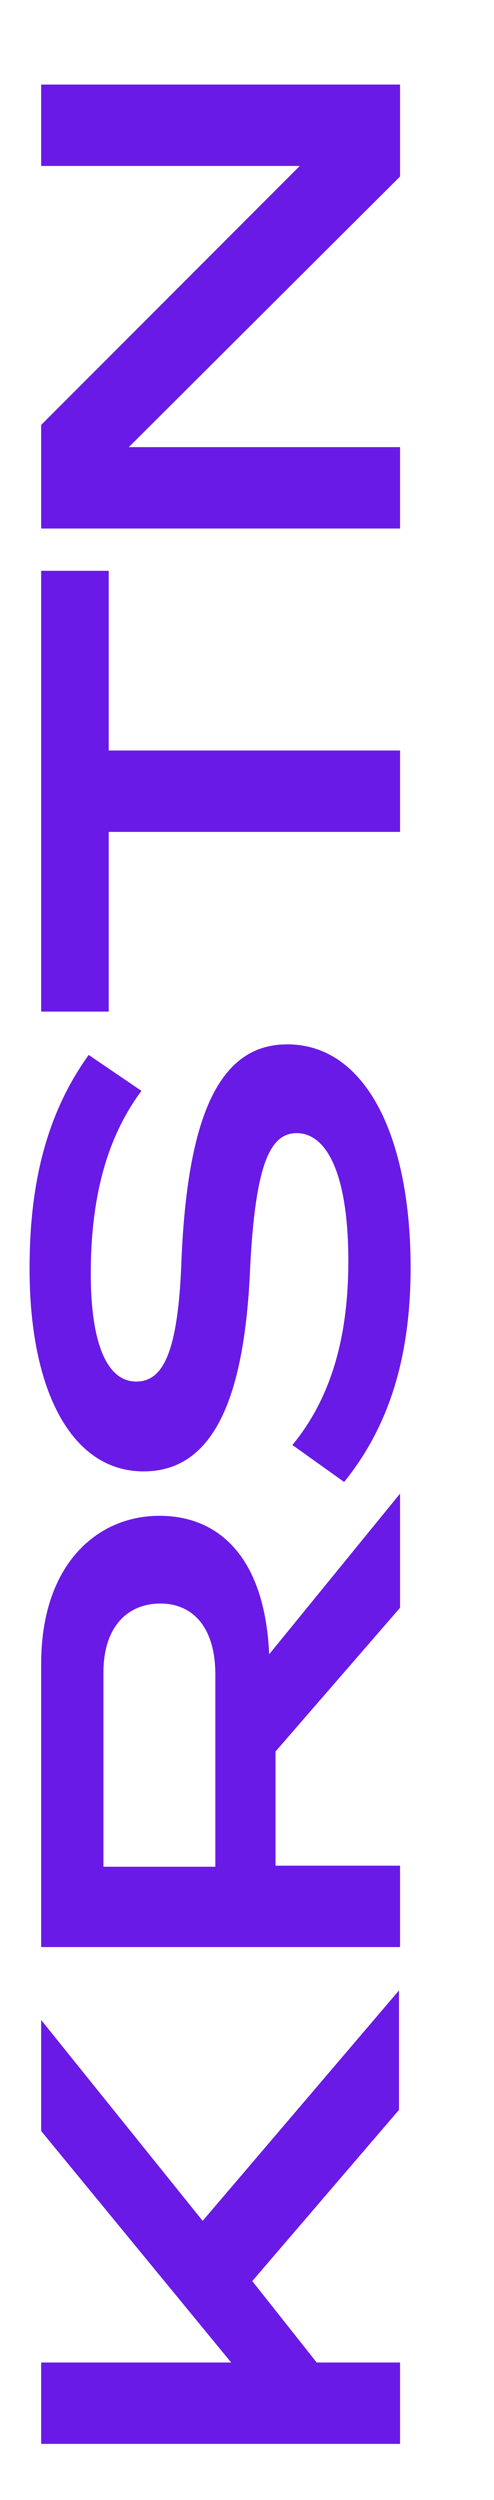 <?xml version="1.0" encoding="utf-8"?>
<!-- Generator: Adobe Illustrator 28.0.0, SVG Export Plug-In . SVG Version: 6.00 Build 0)  -->
<svg version="1.1" id="Layer_1" xmlns="http://www.w3.org/2000/svg" xmlns:xlink="http://www.w3.org/1999/xlink" x="0px" y="0px"
	 viewBox="0 0 46.8 236.5" style="enable-background:new 0 0 46.8 236.5;" xml:space="preserve">
<style type="text/css">
	.st0{fill:#691AE6;}
</style>
<path class="st0" d="M3.9,201.6l18,21.9h-18v7.7h34v-7.7H30l-6.1-7.7l13.9-16.2v-11.3l-18.6,21.8L3.9,191.1L3.9,201.6z M37.9,141.3
	v10.8l-11.8,13.6v10.8h11.8v7.7h-34v-26.8c0-9.4,5.3-14,11.2-14c5.7,0,10,4,10.4,13.1L37.9,141.3z M9.8,176.6h10.6v-18.2
	c0-4.4-2.1-6.7-5.2-6.7c-3.2,0-5.4,2.3-5.4,6.5L9.8,176.6z M8.6,120.5c0,6.5,1.5,10.2,4.3,10.2c2.5,0,4-2.6,4.3-11.7
	c0.6-13.5,3.6-20.2,10-20.2c7.6,0,11.7,9,11.7,21.1c0,8.4-2,15-6.3,20.3l-4.9-3.5c3.8-4.6,5.3-10.5,5.3-17.4
	c0-7.9-1.9-12.1-4.9-12.1c-2.5,0-3.9,2.9-4.4,12.7c-0.5,12-3.3,19.3-10.1,19.3c-6.7,0-10.8-7.4-10.8-19.2c0-8.5,1.8-14.9,5.6-20.2
	l5,3.4C9.9,107.9,8.6,113.8,8.6,120.5 M37.9,71v7.7H10.3v17H3.9V54h6.4v17H37.9z M37.9,42.3v7.7h-34v-9.8l24.5-24.5H3.9V8h34v8.7
	L12.2,42.3H37.9z"/>
</svg>
